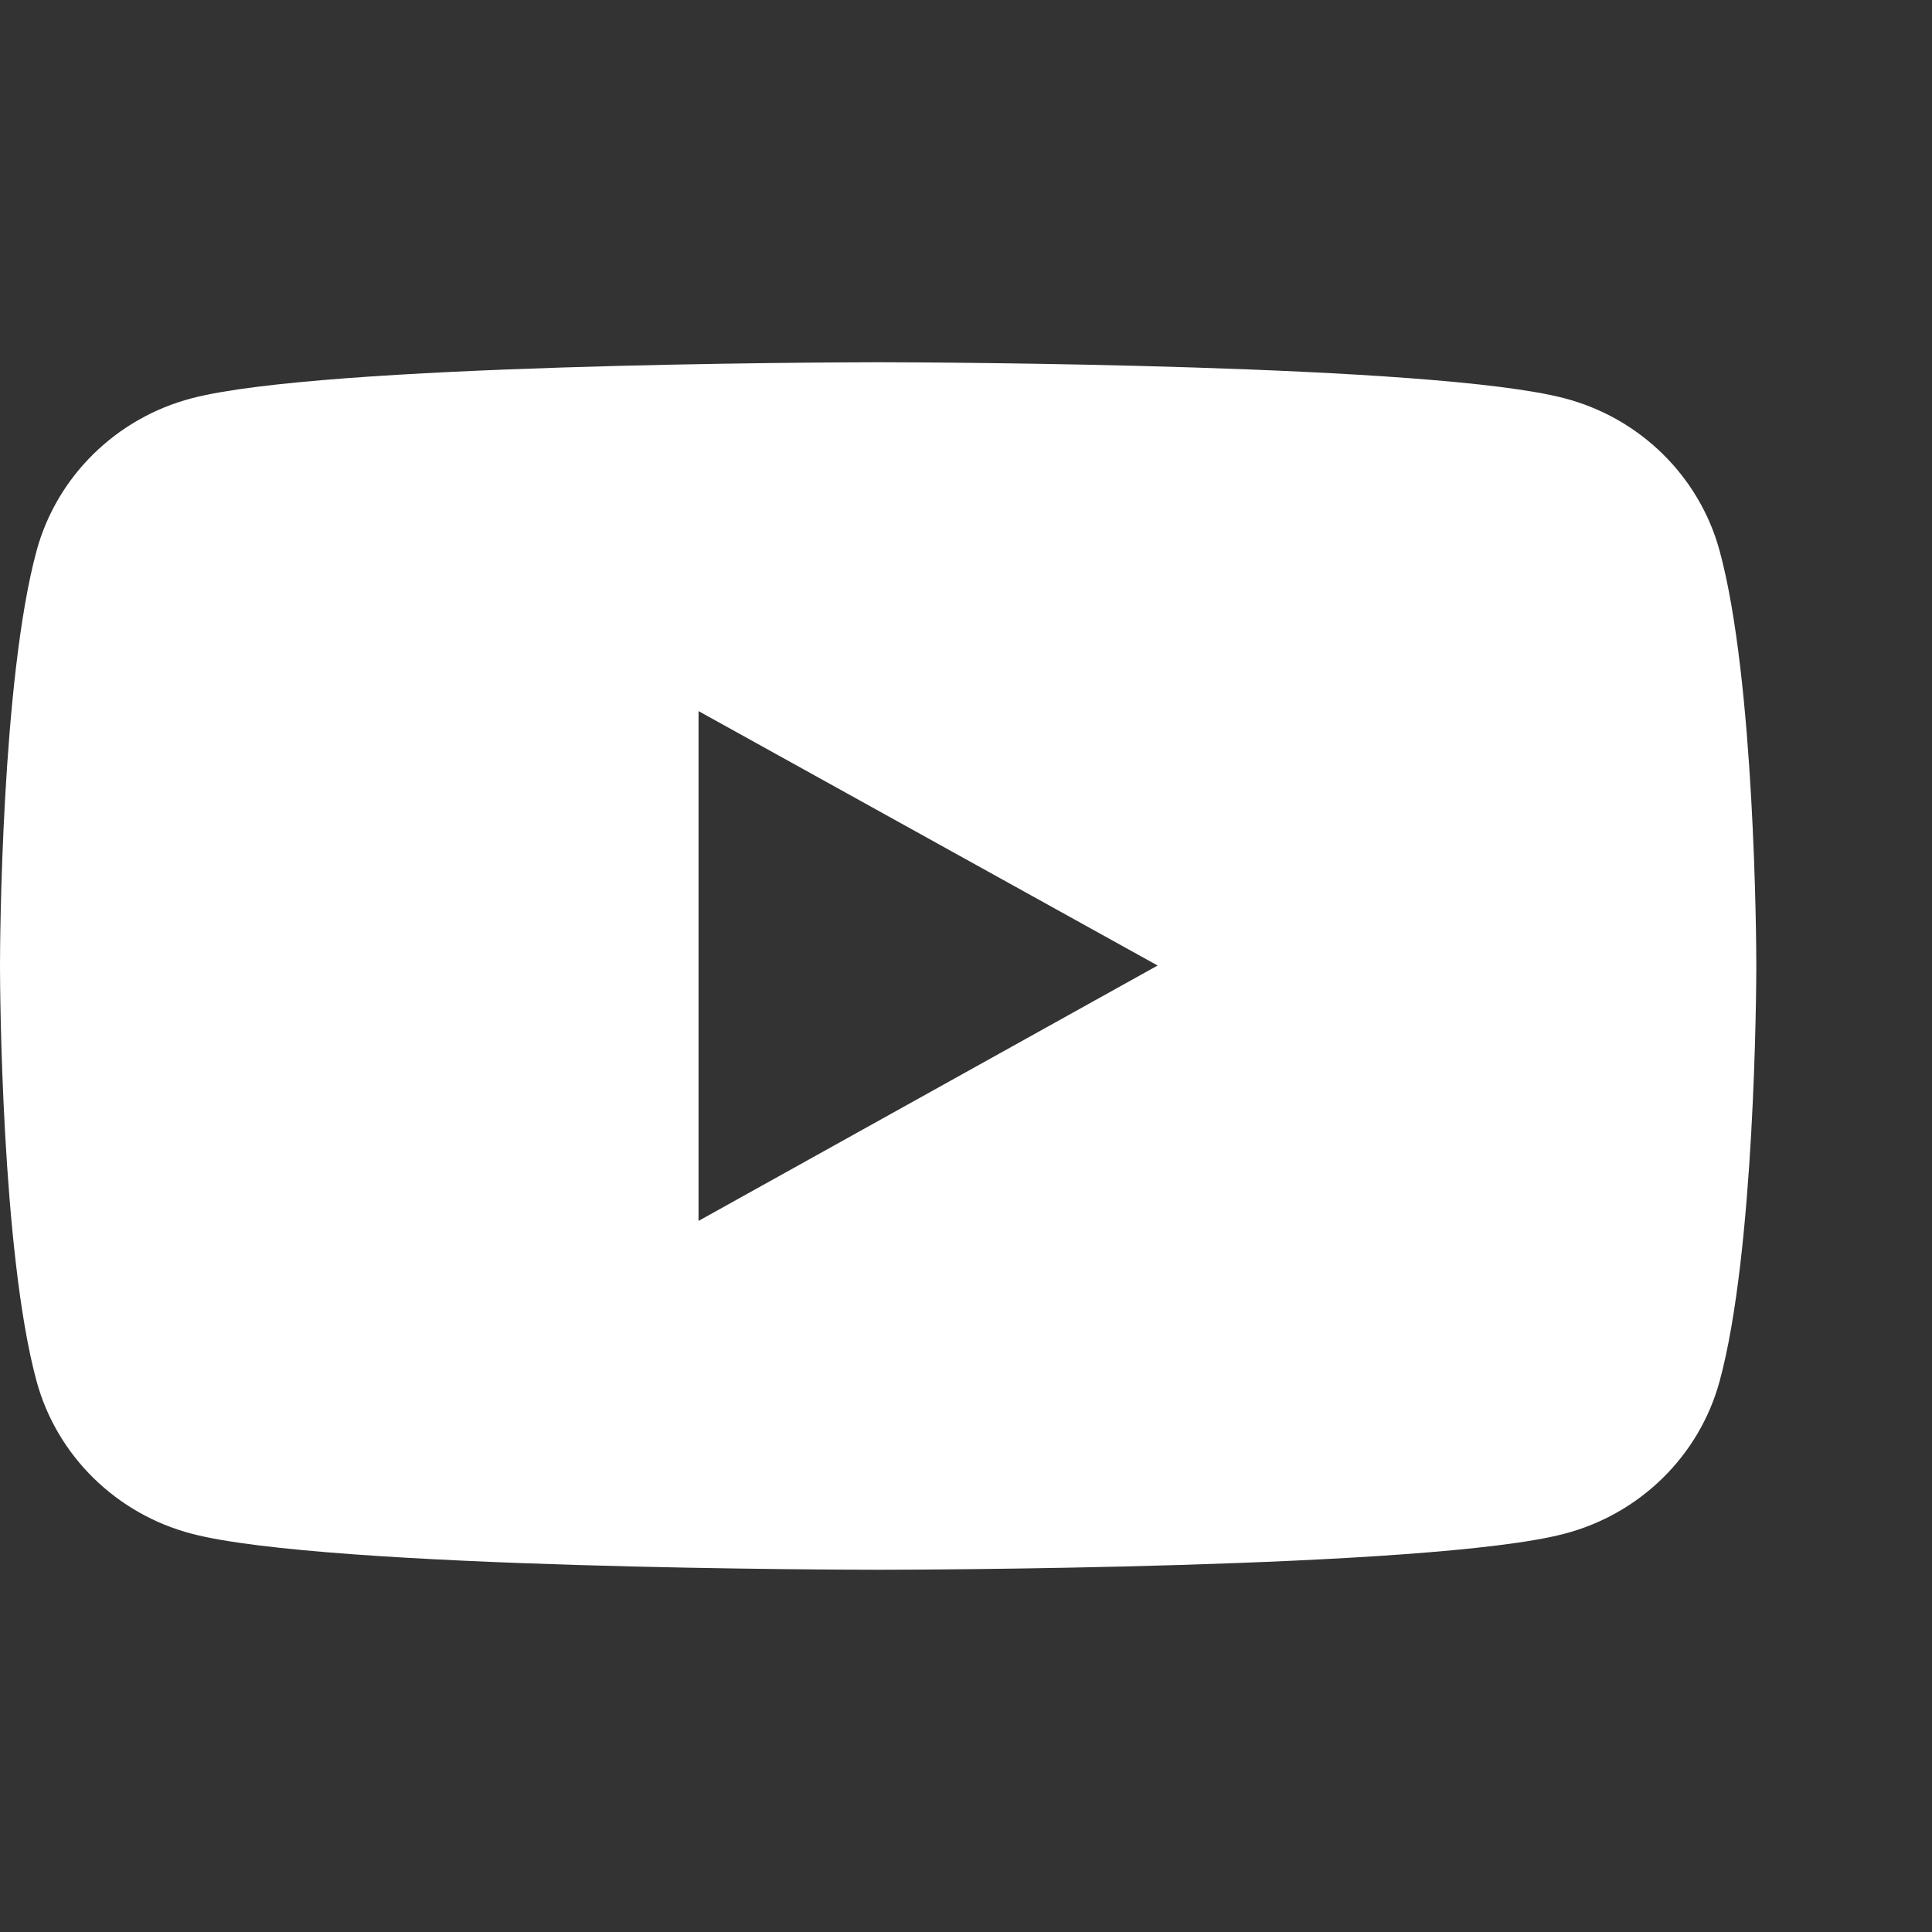 <?xml version="1.0" encoding="UTF-8"?>
<svg width="16px" height="16px" viewBox="0 0 16 16" version="1.1" xmlns="http://www.w3.org/2000/svg" xmlns:xlink="http://www.w3.org/1999/xlink">
    <rect x="0" y="0" width="16" height="16" fill="#333333" stroke="none"/>
    <title>youtube copy</title>
    <g id="youtube-copy" stroke="none" stroke-width="1" fill="none" fill-rule="evenodd">
        <g id="youtube-filled-svgrepo-com" transform="translate(-0, 3)" fill="#FFFFFF" fill-rule="nonzero">
            <path d="M7.306,0 C7.719,0.001 11.878,0.015 12.955,0.298 C13.581,0.461 14.073,0.944 14.241,1.561 C14.533,2.631 14.545,4.813 14.545,4.986 L14.545,5.007 C14.545,5.181 14.533,7.369 14.241,8.439 C14.073,9.056 13.581,9.539 12.955,9.702 C11.844,9.994 7.453,10 7.278,10 L7.267,10 C7.092,10 2.701,9.994 1.589,9.702 C0.964,9.539 0.471,9.056 0.303,8.439 C0.012,7.369 0,5.181 0,5.007 L0,4.986 C0,4.813 0.012,2.631 0.303,1.561 C0.471,0.944 0.964,0.461 1.589,0.298 C2.667,0.015 6.826,0.001 7.24,0 L7.306,0 Z M5.785,2.889 L5.785,7.111 L9.587,4.996 L5.785,2.889 Z" id="Shape"></path>
        </g>
    </g>
</svg>